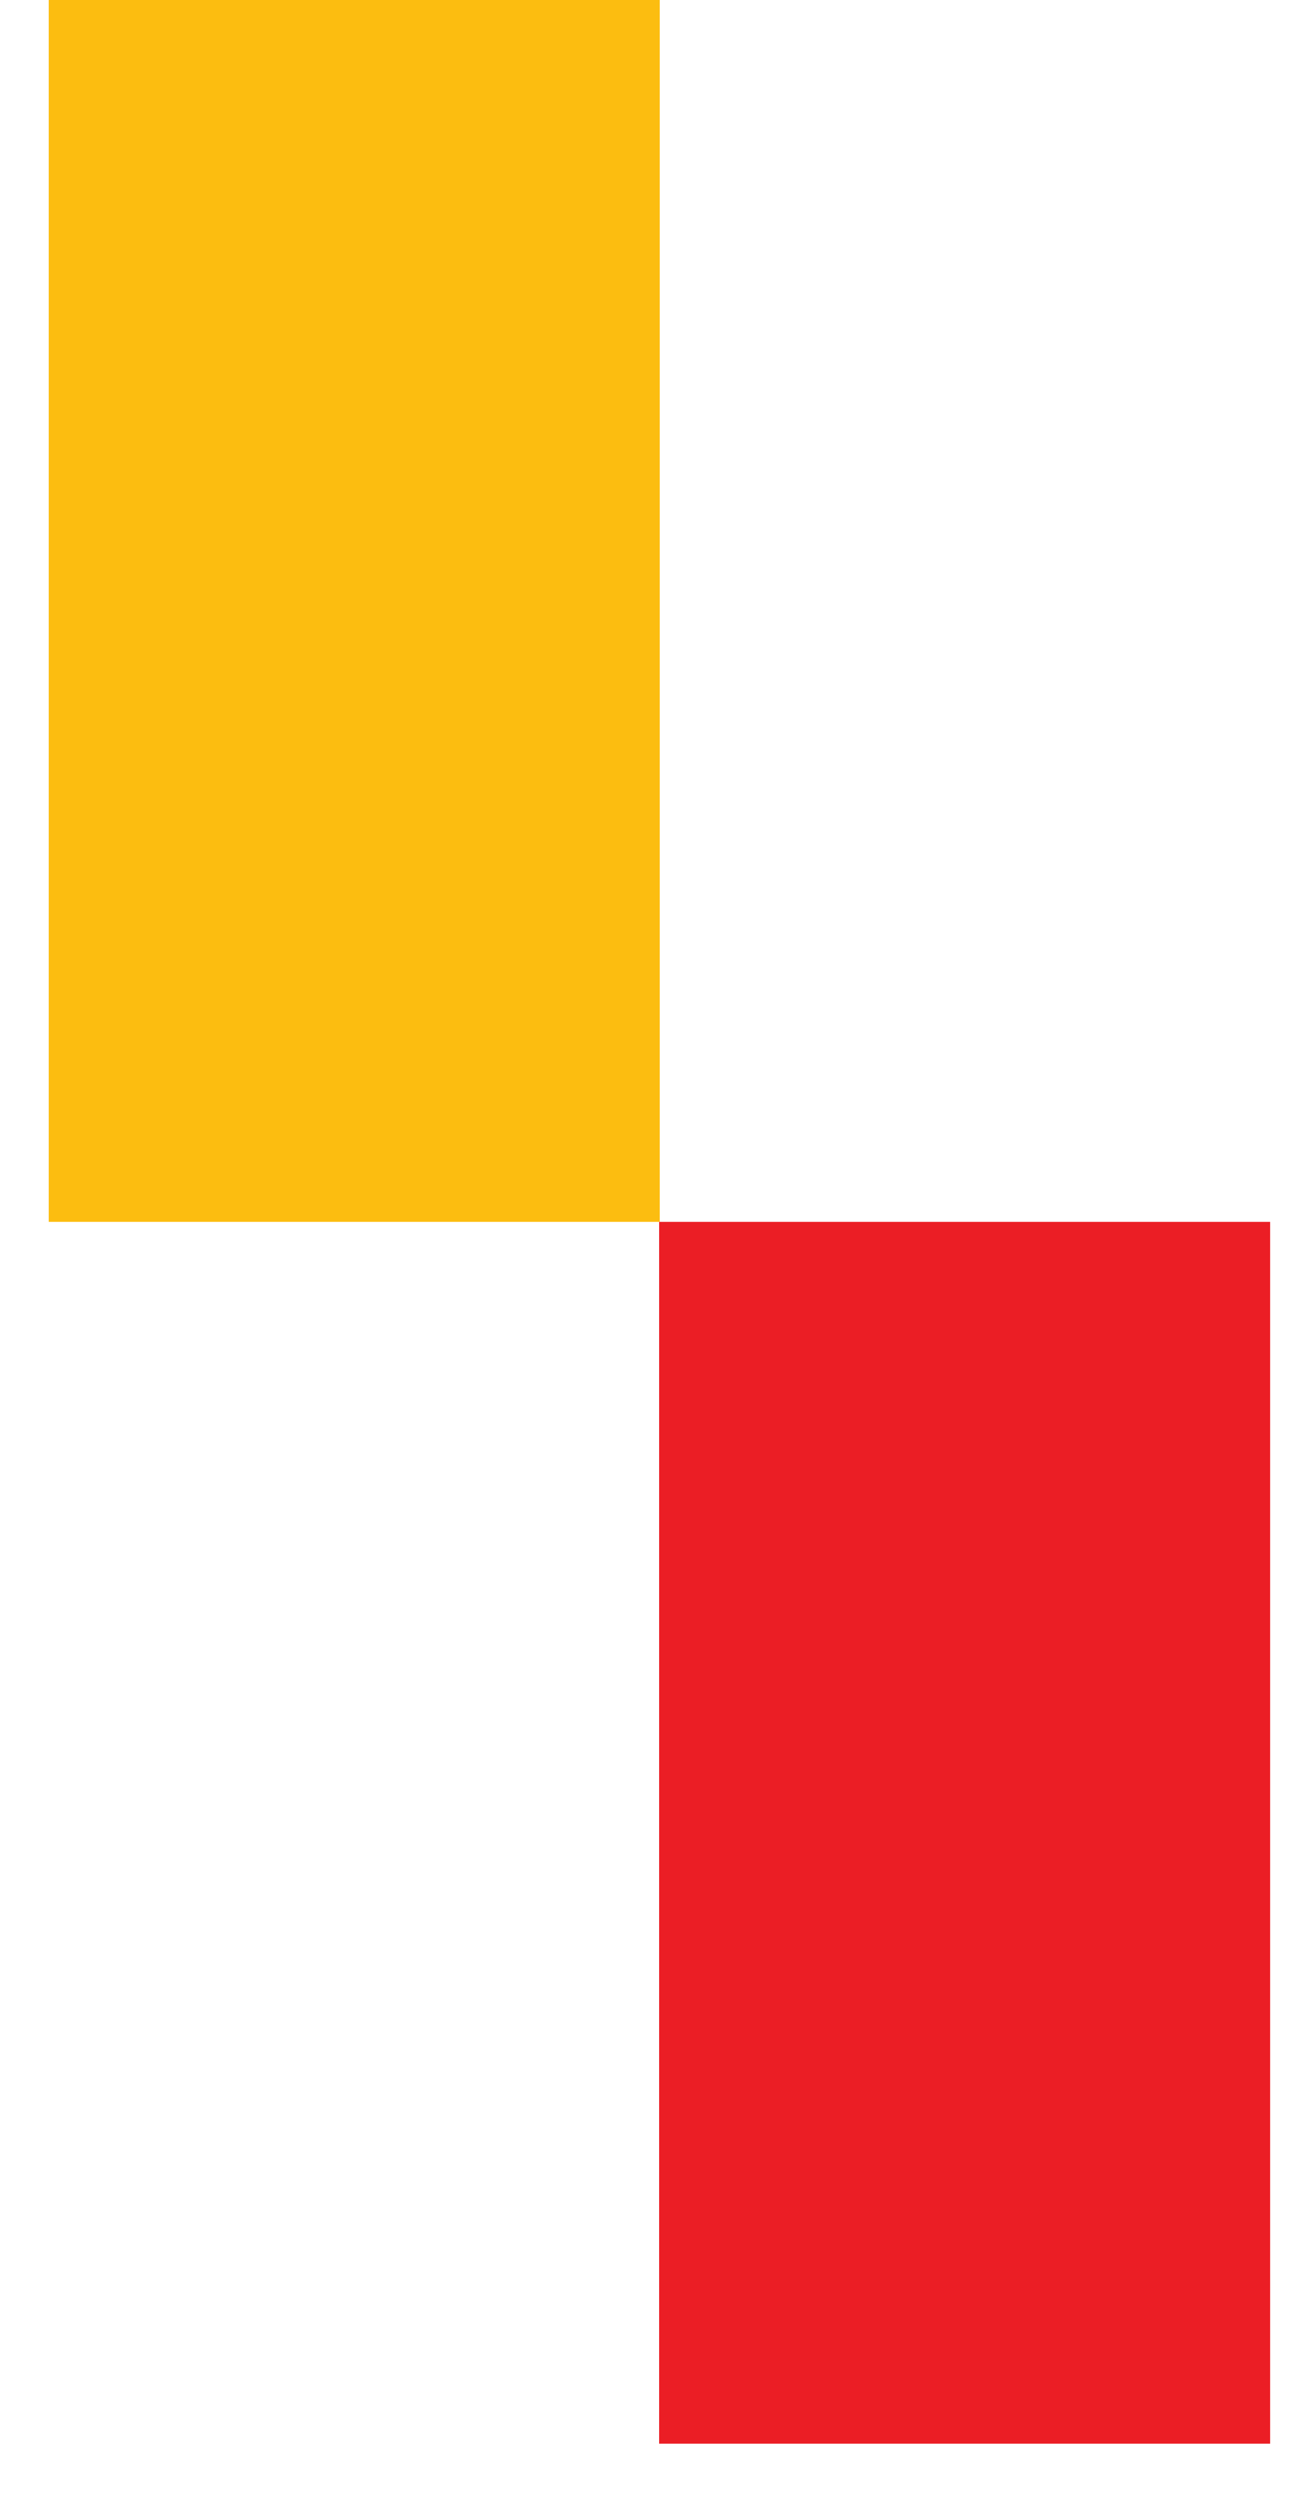 <svg width="21" height="40" viewBox="0 0 21 40" fill="none" xmlns="http://www.w3.org/2000/svg">
<g clip-path="url(#clip0_57_20771)">
<path d="M0.78 19.55L0.78 0L10.56 0L10.56 19.55H0.78Z" fill="#FCBD10"/>
<path d="M10.55 39.1L10.55 19.55H20.33V39.1H10.55Z" fill="#EB1E25"/>
</g>
<defs>
<clipPath id="clip0_57_20771">
<rect width="19.55" height="39.11" fill="white" transform="matrix(-1 0 0 1 20.33 0)"/>
</clipPath>
</defs>
</svg>
